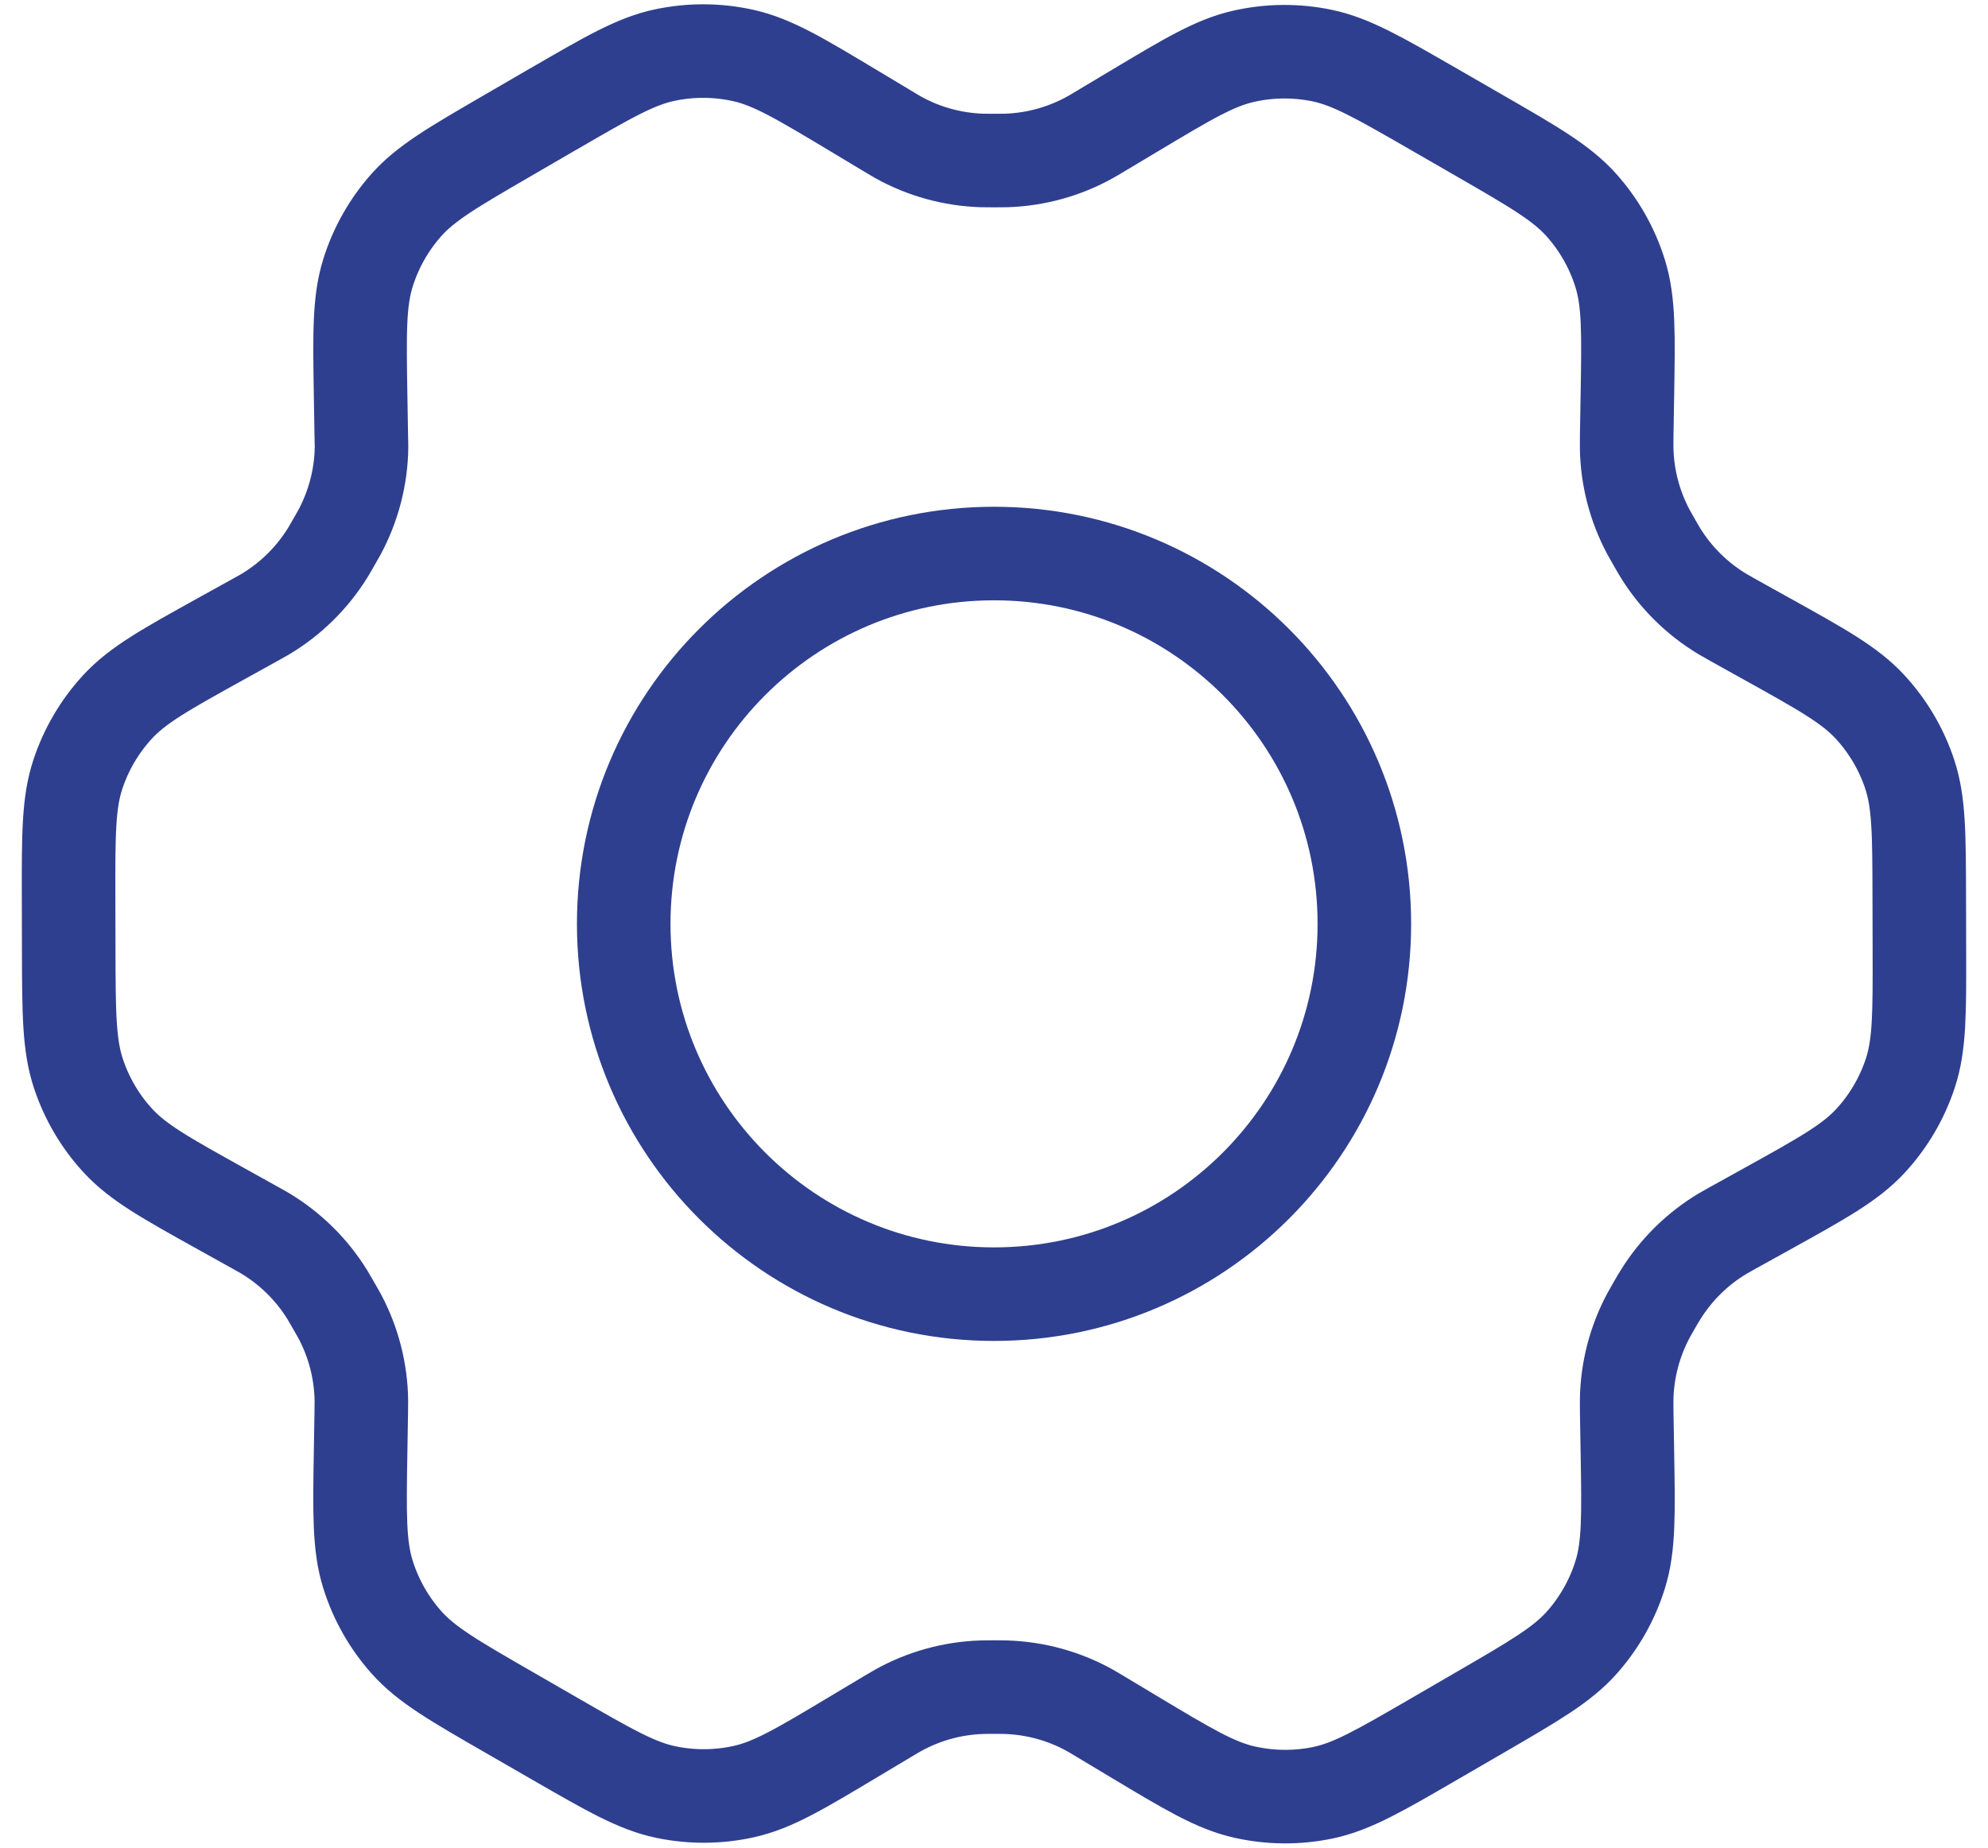 <svg width="85" height="79" viewBox="0 0 85 79" fill="none" xmlns="http://www.w3.org/2000/svg">
<path d="M75.552 27.322L74.102 26.515C73.877 26.39 73.766 26.327 73.658 26.262C72.577 25.614 71.666 24.72 71.001 23.649C70.934 23.542 70.871 23.429 70.742 23.206C70.613 22.983 70.548 22.87 70.488 22.758C69.891 21.644 69.569 20.403 69.55 19.14C69.548 19.013 69.548 18.884 69.552 18.626L69.581 16.942C69.626 14.248 69.649 12.898 69.27 11.685C68.934 10.608 68.371 9.616 67.62 8.774C66.771 7.823 65.596 7.144 63.243 5.788L61.288 4.661C58.941 3.309 57.767 2.633 56.522 2.375C55.419 2.147 54.282 2.157 53.184 2.404C51.944 2.682 50.785 3.376 48.469 4.763L48.456 4.769L47.055 5.608C46.834 5.741 46.721 5.808 46.61 5.869C45.509 6.482 44.279 6.82 43.02 6.861C42.893 6.865 42.763 6.865 42.505 6.865C42.248 6.865 42.114 6.865 41.987 6.861C40.725 6.82 39.492 6.48 38.389 5.865C38.278 5.803 38.168 5.735 37.946 5.602L36.537 4.756C34.204 3.356 33.036 2.654 31.79 2.375C30.687 2.127 29.546 2.121 28.44 2.352C27.191 2.612 26.017 3.294 23.669 4.657L23.658 4.661L21.728 5.782L21.706 5.795C19.38 7.145 18.213 7.822 17.371 8.77C16.624 9.611 16.066 10.601 15.731 11.675C15.354 12.889 15.374 14.243 15.419 16.95L15.447 18.631C15.452 18.885 15.459 19.012 15.457 19.137C15.439 20.403 15.112 21.646 14.514 22.762C14.454 22.872 14.391 22.982 14.263 23.203C14.136 23.423 14.074 23.533 14.008 23.639C13.34 24.715 12.425 25.615 11.337 26.264C11.23 26.328 11.116 26.39 10.894 26.513L9.462 27.306C7.081 28.626 5.891 29.286 5.025 30.226C4.258 31.058 3.68 32.044 3.326 33.118C2.927 34.332 2.927 35.693 2.933 38.415L2.938 40.64C2.945 43.345 2.953 44.696 3.353 45.902C3.707 46.968 4.282 47.949 5.044 48.775C5.905 49.709 7.084 50.365 9.447 51.68L10.865 52.469C11.107 52.603 11.228 52.67 11.345 52.74C12.422 53.389 13.331 54.286 13.993 55.356C14.064 55.472 14.133 55.592 14.27 55.832C14.406 56.069 14.475 56.187 14.538 56.306C15.119 57.405 15.43 58.626 15.451 59.869C15.453 60.004 15.451 60.139 15.446 60.412L15.419 62.025C15.373 64.741 15.353 66.101 15.733 67.318C16.07 68.395 16.632 69.387 17.383 70.229C18.232 71.18 19.409 71.859 21.763 73.215L23.717 74.341C26.064 75.694 27.236 76.369 28.482 76.627C29.584 76.855 30.723 76.846 31.821 76.6C33.062 76.321 34.225 75.624 36.548 74.233L37.949 73.395C38.17 73.262 38.283 73.196 38.394 73.134C39.495 72.521 40.724 72.181 41.983 72.141C42.11 72.136 42.239 72.136 42.498 72.136C42.757 72.136 42.886 72.136 43.013 72.141C44.275 72.181 45.511 72.523 46.614 73.138C46.711 73.192 46.809 73.25 46.979 73.353L48.468 74.247C50.801 75.647 51.967 76.346 53.213 76.626C54.316 76.874 55.458 76.884 56.564 76.653C57.813 76.392 58.989 75.709 61.336 74.347L63.295 73.21C65.624 71.858 66.791 71.181 67.633 70.233C68.381 69.392 68.94 68.402 69.274 67.328C69.649 66.122 69.627 64.779 69.582 62.111L69.552 60.372C69.548 60.117 69.548 59.99 69.55 59.865C69.568 58.6 69.89 57.355 70.488 56.24C70.547 56.13 70.611 56.018 70.738 55.799C70.865 55.578 70.931 55.468 70.998 55.362C71.665 54.286 72.582 53.385 73.669 52.737C73.776 52.673 73.885 52.613 74.103 52.492L74.11 52.489L75.541 51.696C77.922 50.376 79.115 49.715 79.981 48.775C80.747 47.944 81.325 46.959 81.679 45.885C82.076 44.678 82.073 43.325 82.067 40.634L82.061 38.361C82.055 35.657 82.052 34.306 81.652 33.1C81.298 32.033 80.72 31.053 79.958 30.227C79.097 29.294 77.917 28.637 75.559 27.325L75.552 27.322Z" stroke="#2F3F8F" stroke-width="4" stroke-linecap="round" stroke-linejoin="round"/>
<path d="M26.668 39.502C26.668 48.246 33.757 55.335 42.501 55.335C51.246 55.335 58.335 48.246 58.335 39.502C58.335 30.757 51.246 23.668 42.501 23.668C33.757 23.668 26.668 30.757 26.668 39.502Z" stroke="#2F3F8F" stroke-width="4" stroke-linecap="round" stroke-linejoin="round"/>
</svg>
